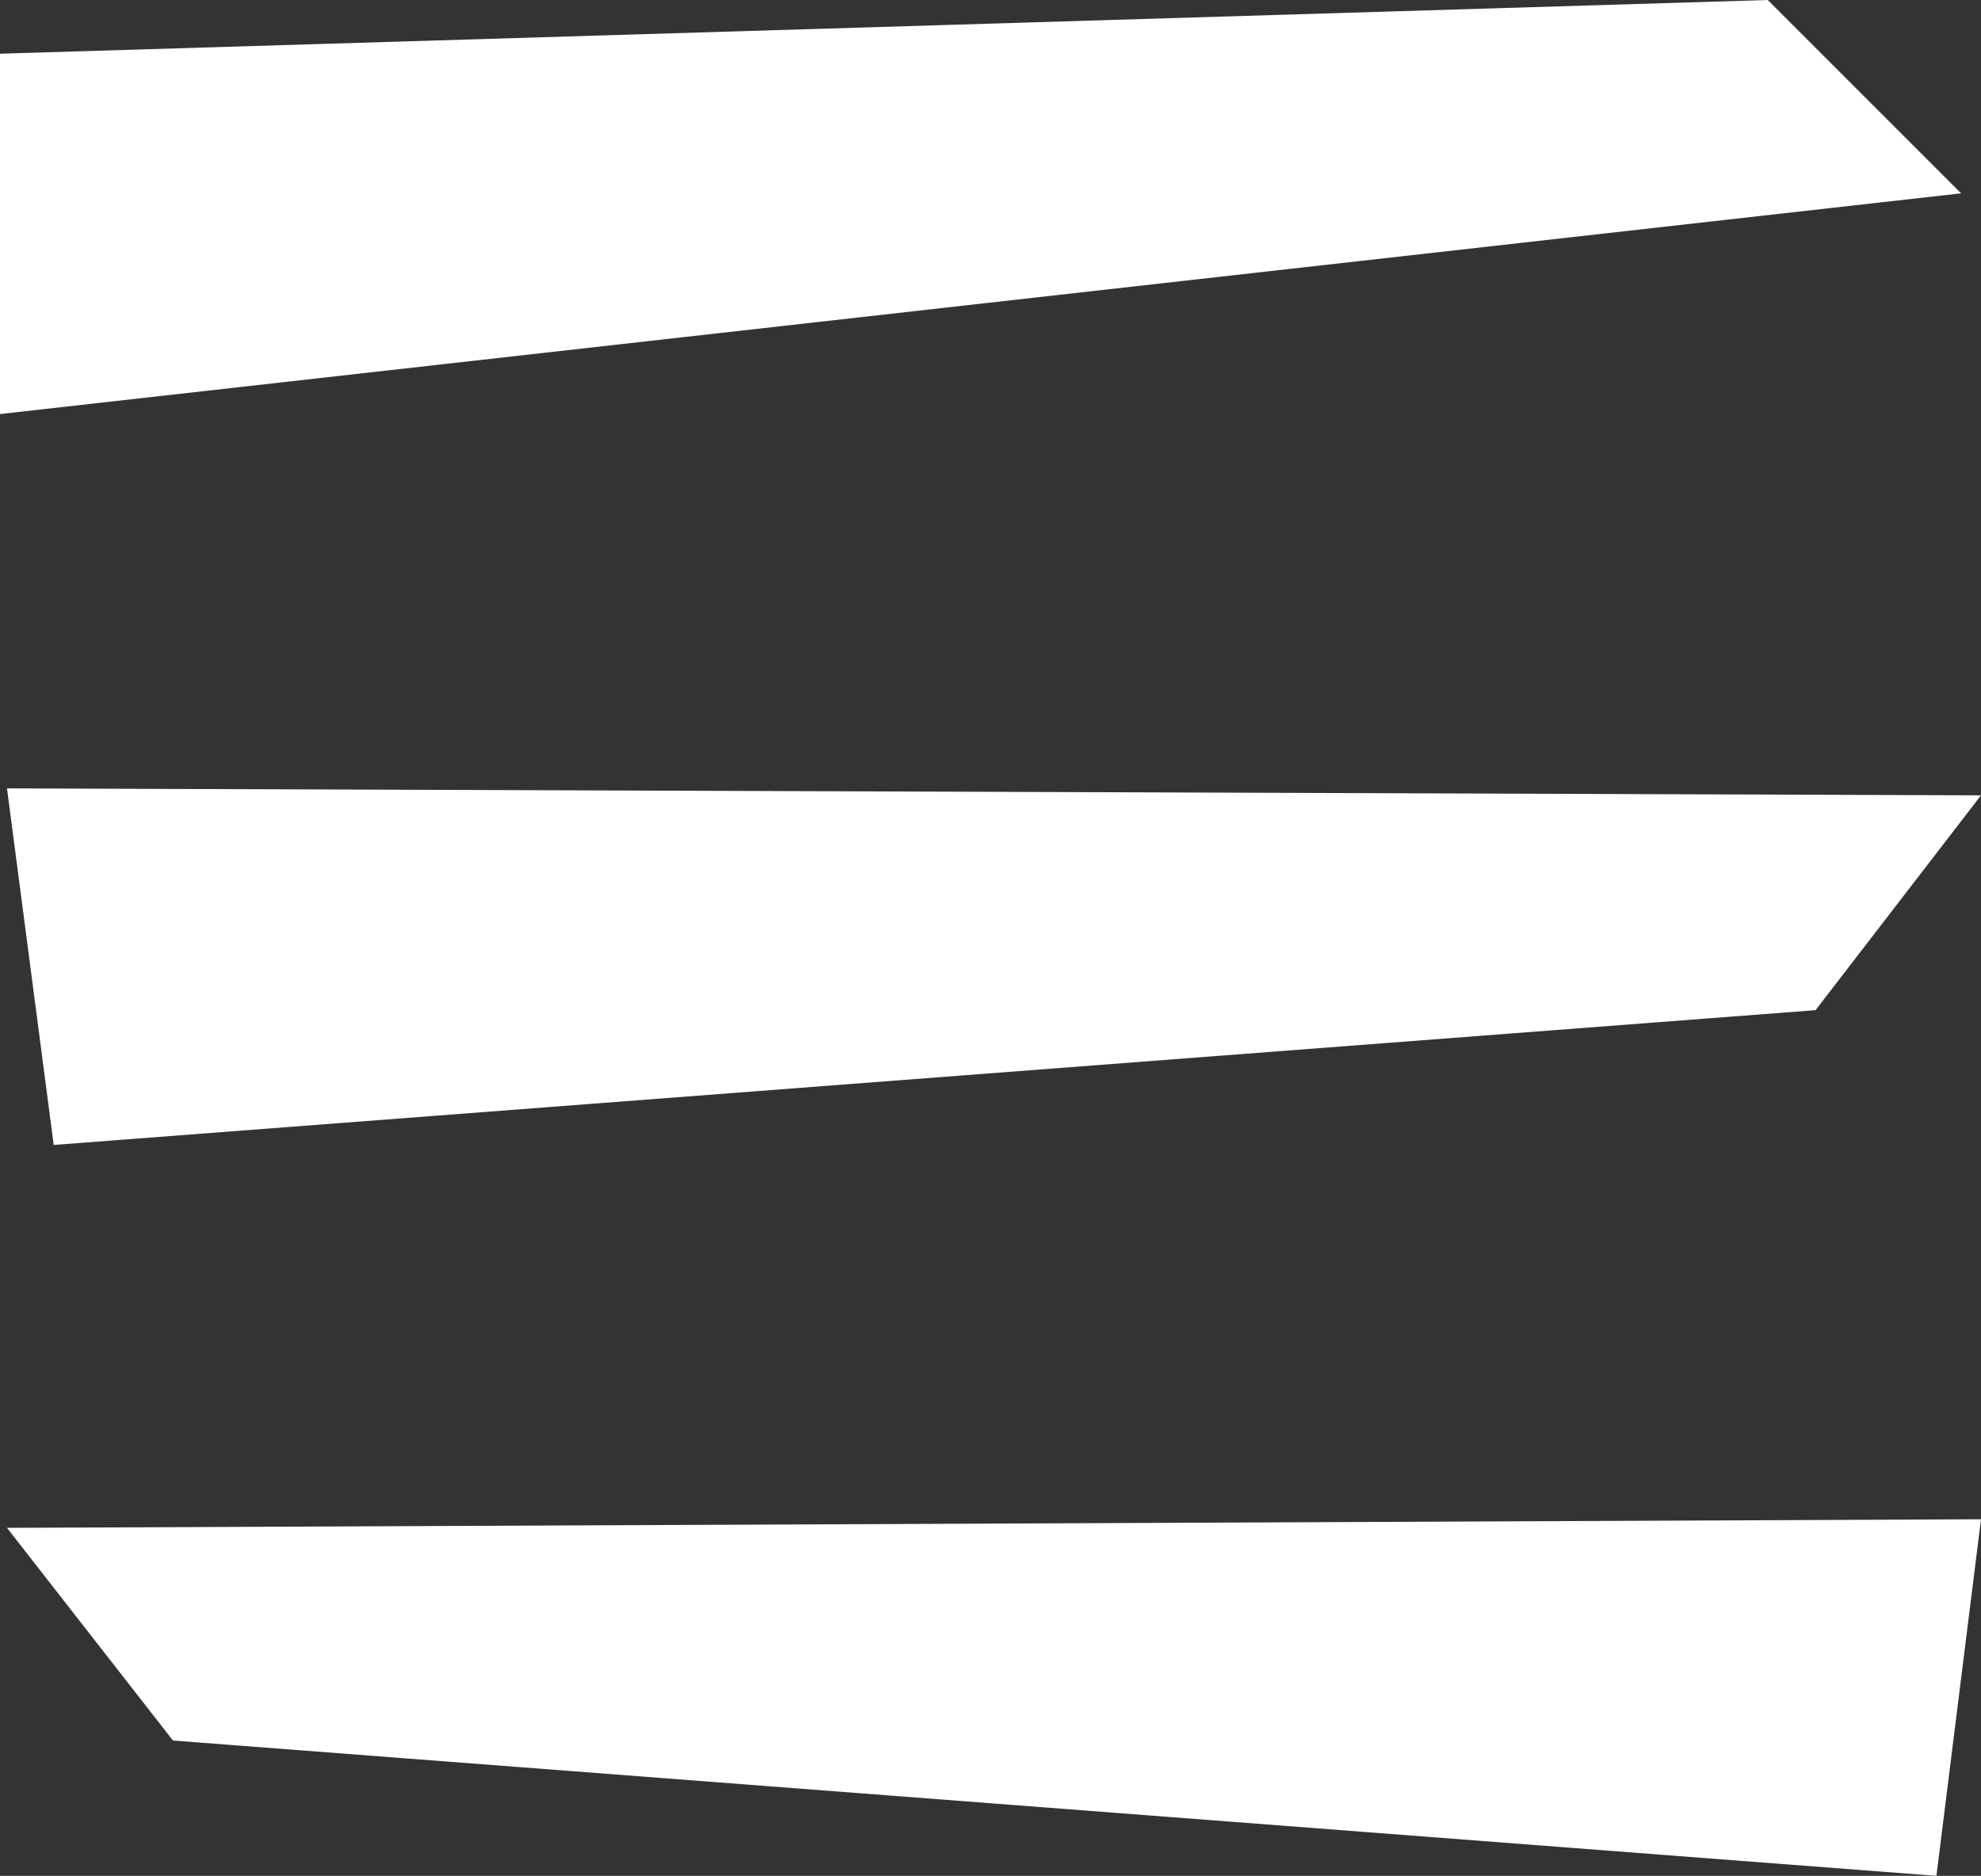 <svg xmlns="http://www.w3.org/2000/svg" viewBox="0 0 36.88 34.93"><rect x="0" y="0" width="36.88" height="34.93" fill="#333333" stroke="none"/><defs><style>.cls-1{fill:#ffffff;}</style></defs><g id="Capa_2" data-name="Capa 2"><g id="Capa_1-2" data-name="Capa 1"><path class="cls-1" d="M32.91,0,0,1V7.71L36.51,3.6ZM1,21.32,33.8,18.81l3.08-4L.13,14.68ZM3.22,32.41l32.83,2.52.83-6.64L.13,28.45Z"/></g></g></svg>